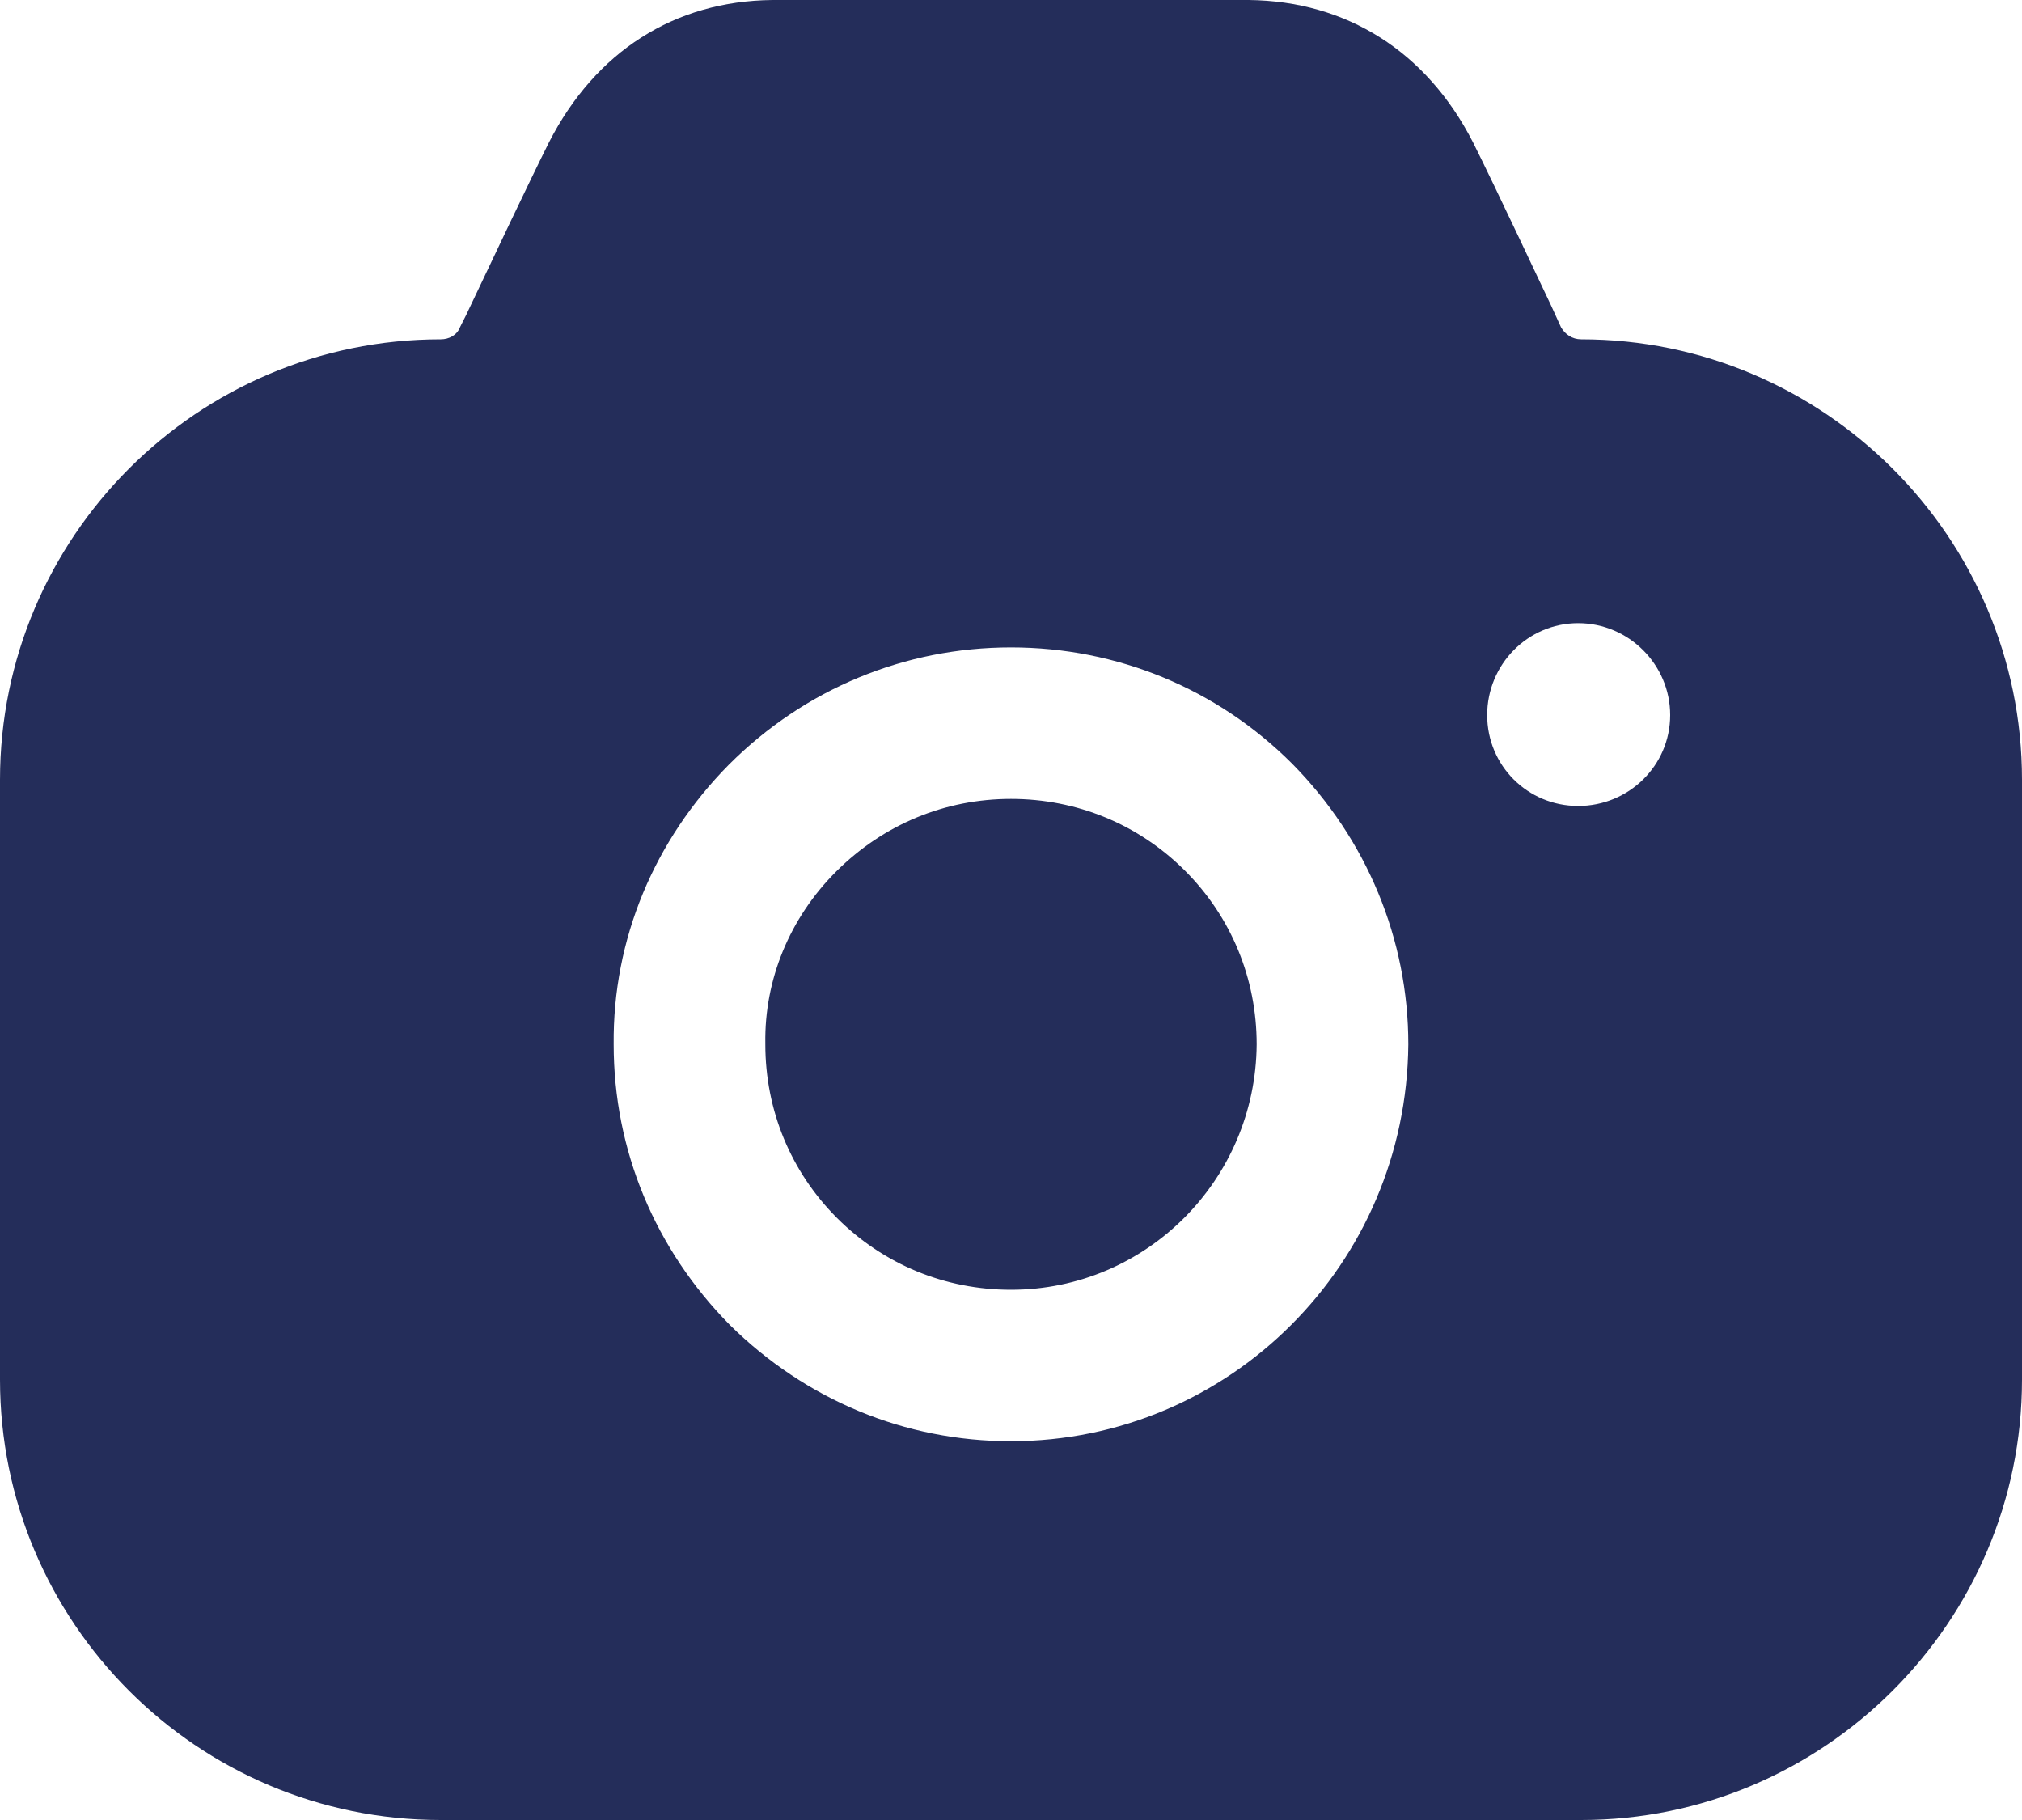 <svg width="20" height="18" viewBox="0 0 20 18" fill="none" xmlns="http://www.w3.org/2000/svg">
<path d="M12.35 0C13.32 0.01 14.11 0.509 14.57 1.408C14.689 1.646 14.854 1.992 15.028 2.358L15.237 2.8L15.34 3.017L15.44 3.236C15.48 3.306 15.55 3.356 15.64 3.356C18.04 3.356 20 5.314 20 7.711V13.645C20 16.042 18.04 18 15.64 18H4.36C1.95 18 0 16.042 0 13.645V7.711C0 5.314 1.95 3.356 4.36 3.356C4.44 3.356 4.52 3.316 4.55 3.236L4.61 3.117C4.89 2.527 5.23 1.808 5.43 1.408C5.89 0.509 6.67 0.01 7.64 0H12.35ZM10 6.403C8.95 6.403 7.96 6.812 7.21 7.562C6.47 8.311 6.06 9.29 6.07 10.329C6.07 11.377 6.48 12.356 7.22 13.105C7.97 13.845 8.95 14.254 10 14.254C11.08 14.254 12.06 13.815 12.77 13.105C13.48 12.396 13.92 11.417 13.93 10.329C13.93 9.29 13.52 8.301 12.78 7.552C12.04 6.812 11.05 6.403 10 6.403ZM10 7.901C10.65 7.901 11.26 8.151 11.72 8.61C12.18 9.07 12.43 9.679 12.43 10.329C12.42 11.667 11.34 12.756 10 12.756C9.35 12.756 8.74 12.506 8.28 12.047C7.82 11.587 7.57 10.978 7.57 10.329V10.319C7.56 9.689 7.81 9.08 8.27 8.62C8.74 8.151 9.35 7.901 10 7.901ZM15.61 6.163C15.11 6.163 14.71 6.573 14.71 7.072C14.71 7.572 15.11 7.971 15.61 7.971C16.11 7.971 16.52 7.572 16.52 7.072C16.52 6.573 16.11 6.163 15.61 6.163Z" fill="#242D5A"/>
</svg>
